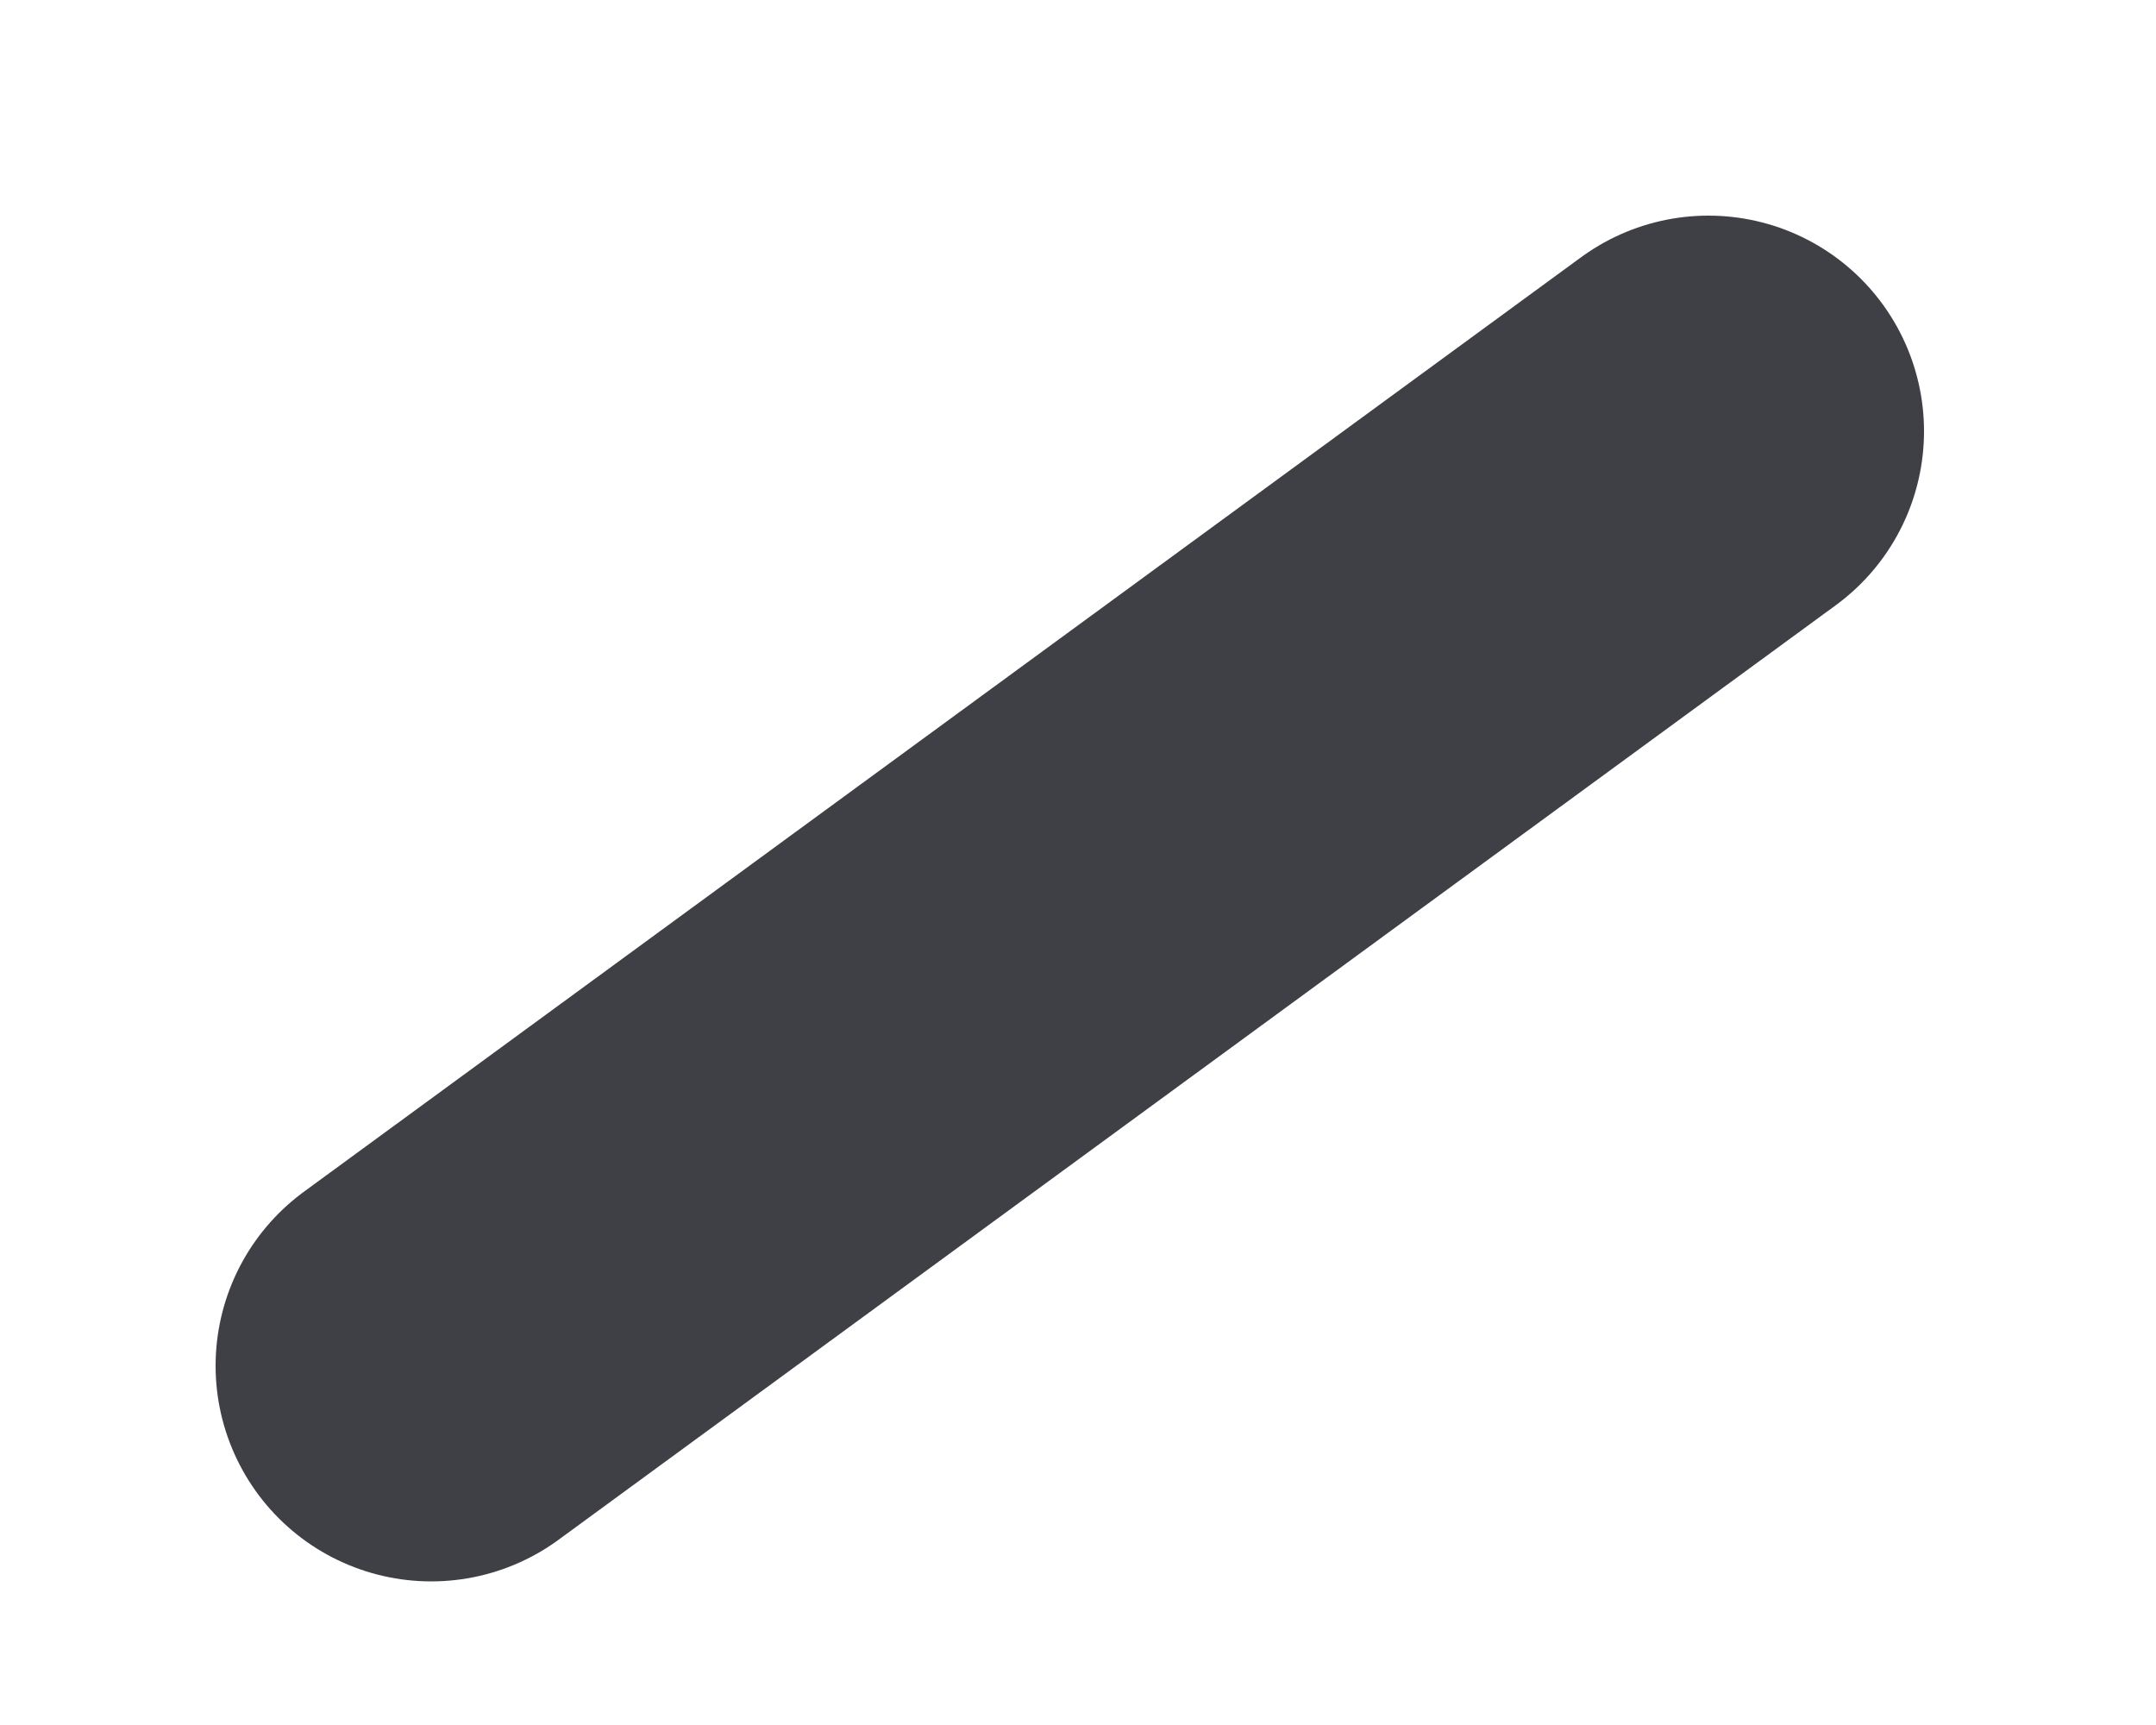 <?xml version="1.0" encoding="utf-8"?>
<svg xmlns="http://www.w3.org/2000/svg" fill="none" height="100%" overflow="visible" preserveAspectRatio="none" style="display: block;" viewBox="0 0 5 4" width="100%">
<path d="M3.962 1L1 3.167" id="Vector" stroke="#3F3F46" stroke-linecap="round"/>
</svg>